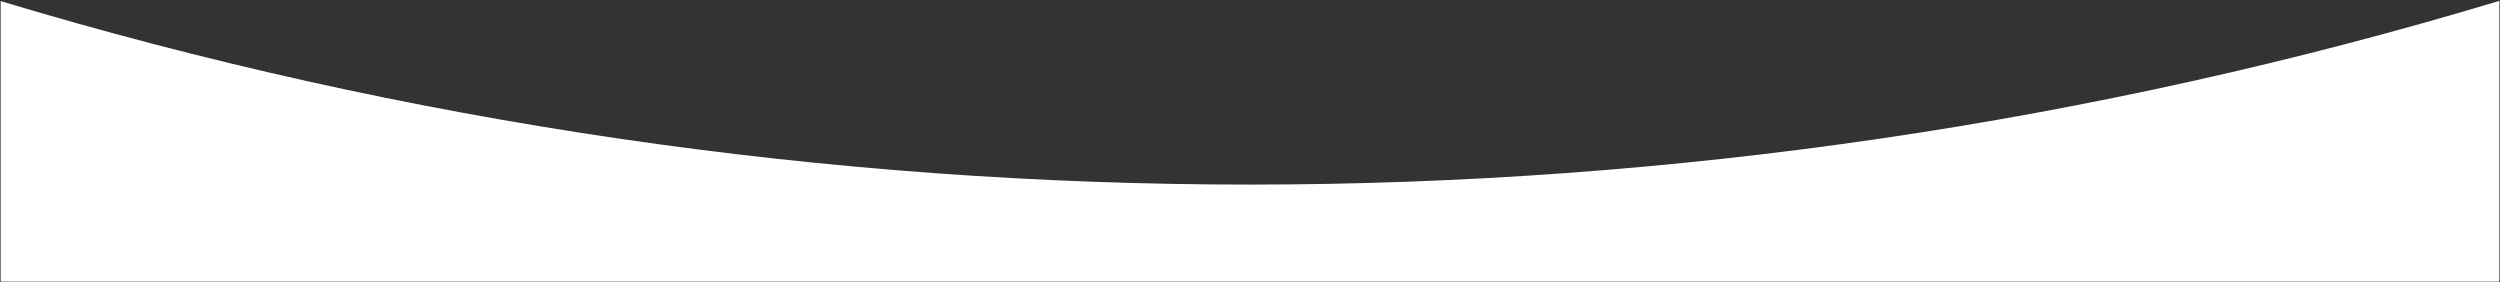 <svg xmlns="http://www.w3.org/2000/svg" width="1921.001" height="216.94"><rect width="100%" height="100%" fill="#333333" stroke="none"/><path d="M.5 216.44V.848c625 188.045 1295.032 187.982 1920-.175V216.44z" fill="#fff" stroke="rgba(0,0,0,0)" stroke-miterlimit="10"/></svg>